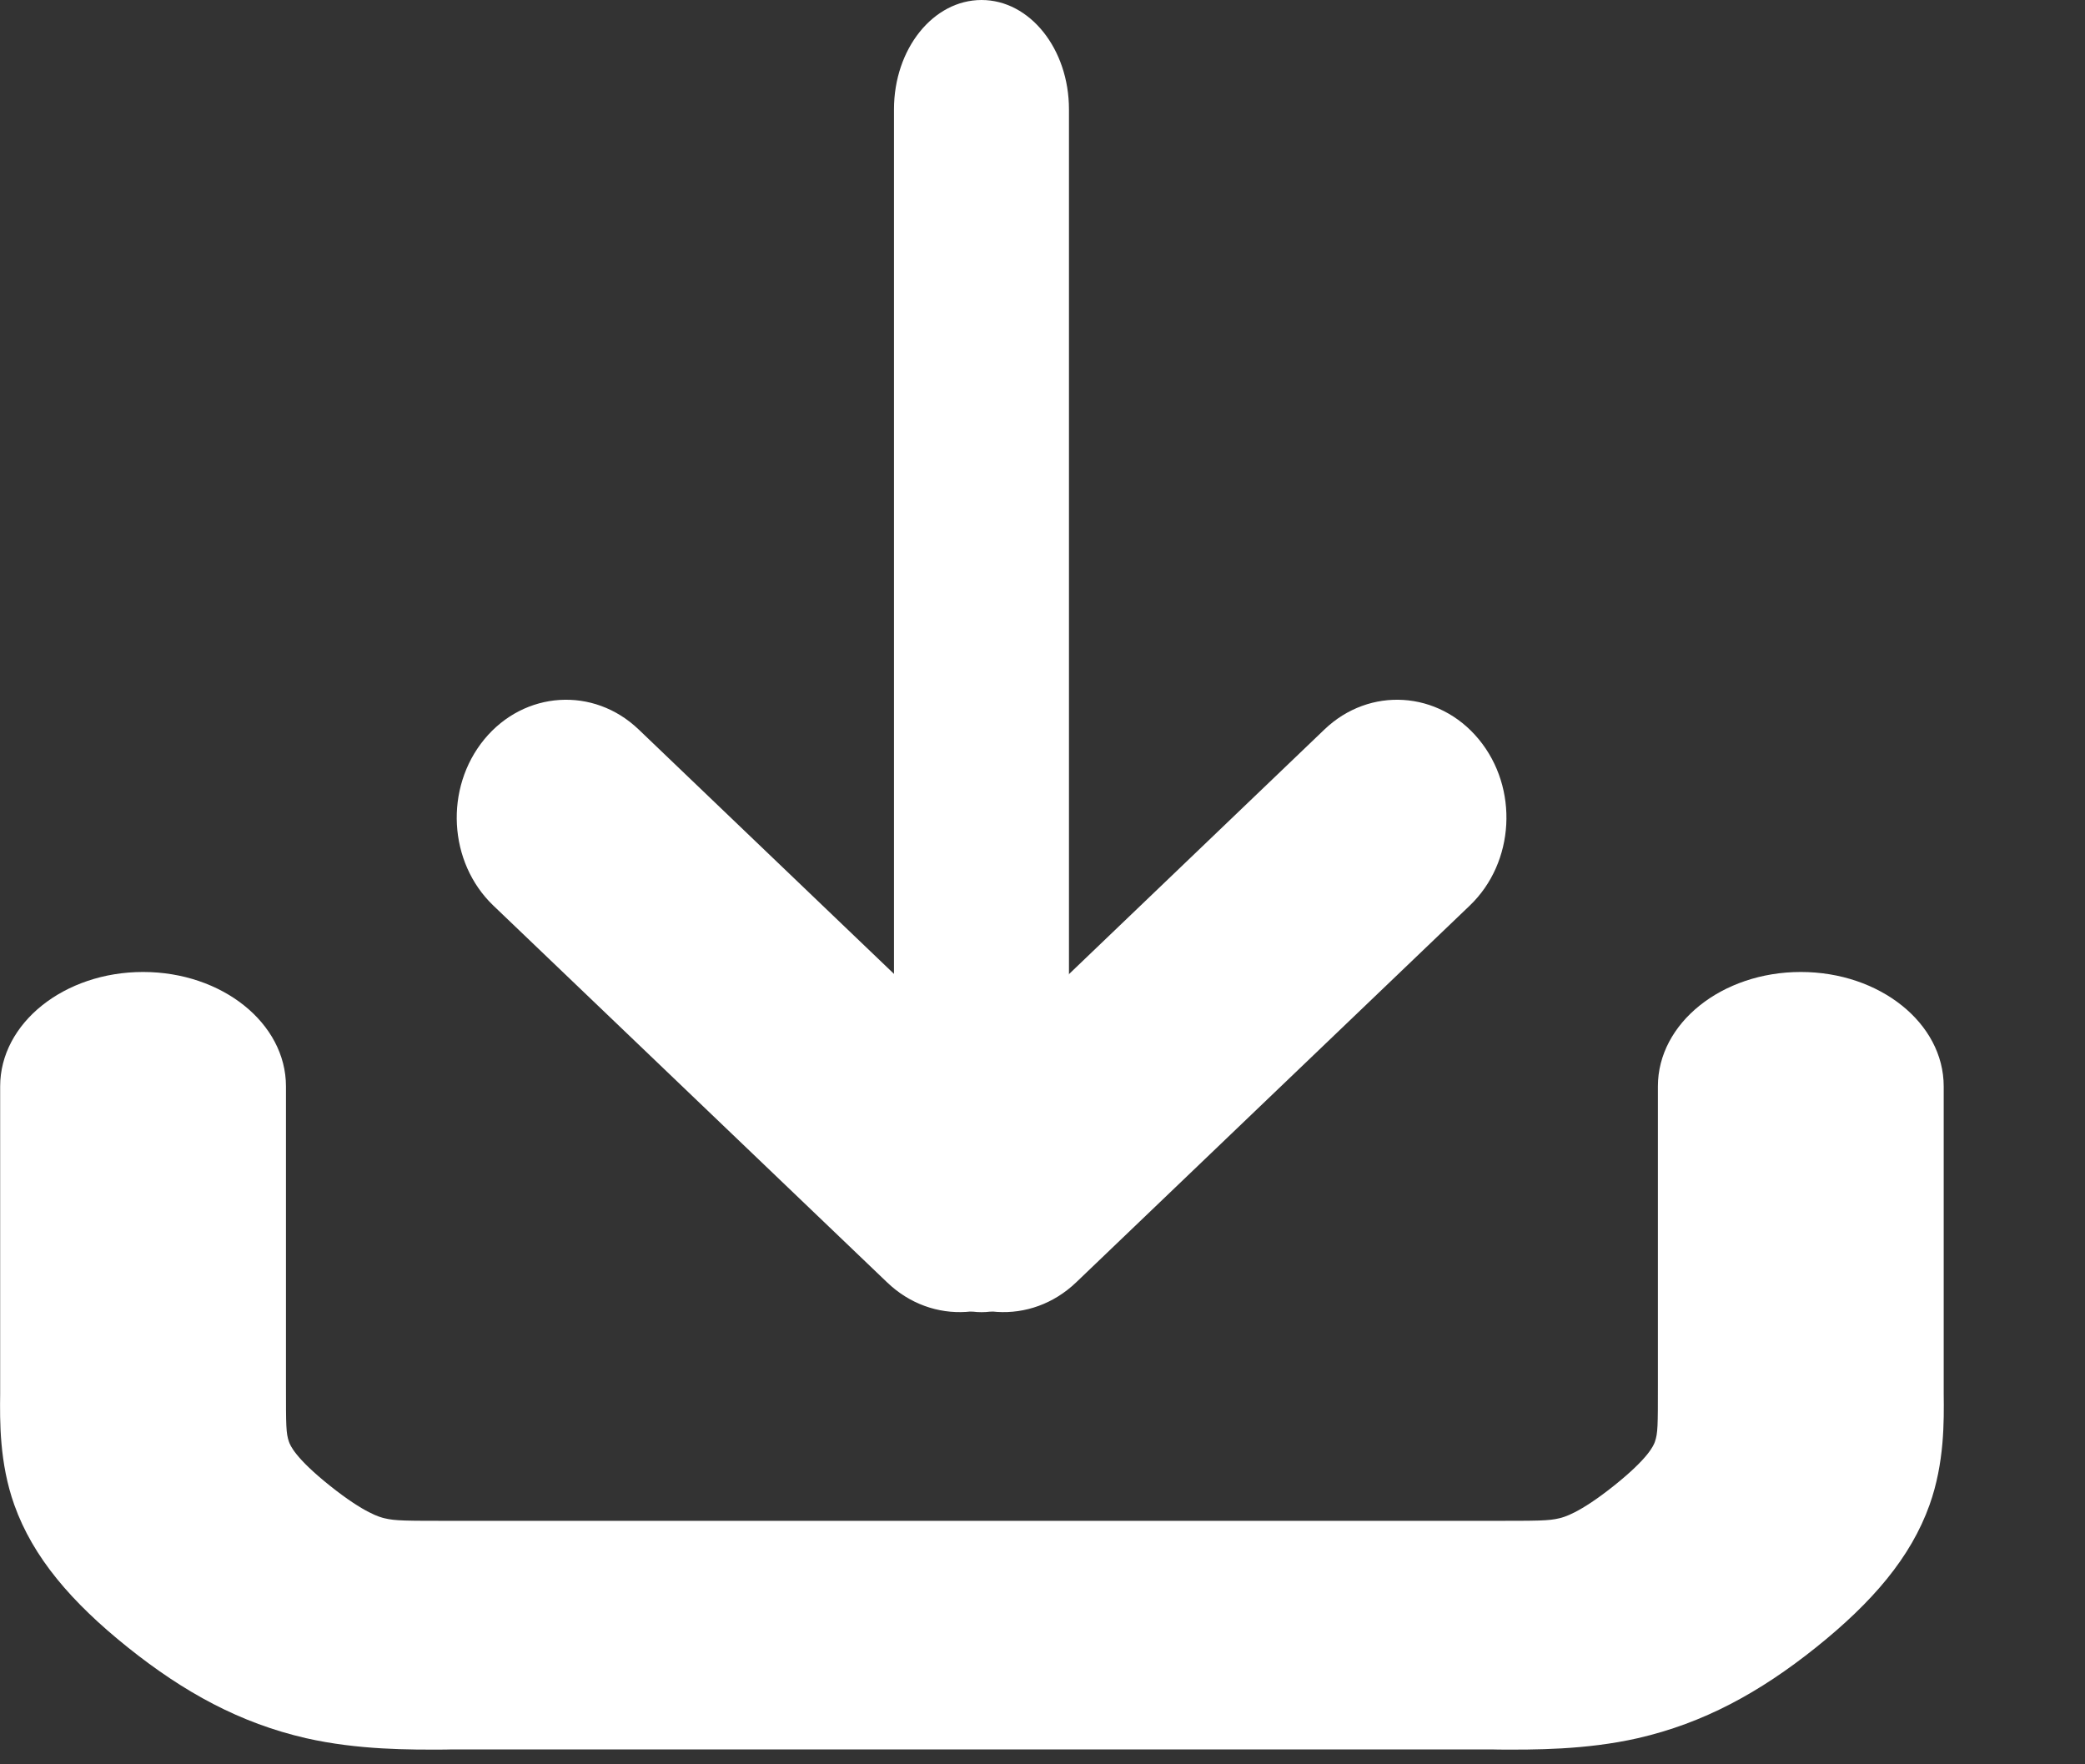 <?xml version="1.0" encoding="UTF-8"?> <svg xmlns="http://www.w3.org/2000/svg" width="13" height="11" viewBox="0 0 13 11" fill="none"><rect x="0" y="0" width="13" height="11" fill="#333333" stroke="none"/><path fill-rule="evenodd" clip-rule="evenodd" d="M0.892 6.06C1.384 6.06 1.783 6.379 1.783 6.773L1.783 8.638C1.783 8.89 1.783 8.936 1.802 8.99C1.81 9.011 1.838 9.088 2.057 9.263C2.275 9.437 2.372 9.46 2.398 9.466C2.465 9.482 2.523 9.482 2.837 9.482H9.282C9.597 9.482 9.655 9.482 9.722 9.466C9.748 9.46 9.845 9.437 10.063 9.263C10.282 9.088 10.31 9.011 10.318 8.99C10.337 8.936 10.337 8.89 10.337 8.638V6.773C10.337 6.379 10.736 6.06 11.228 6.06C11.72 6.06 12.119 6.379 12.119 6.773V8.626C12.119 8.645 12.119 8.666 12.119 8.689C12.121 8.86 12.124 9.121 12.031 9.382C11.914 9.71 11.675 9.989 11.323 10.271C10.972 10.552 10.622 10.743 10.212 10.837C9.886 10.911 9.56 10.909 9.346 10.908C9.318 10.907 9.291 10.907 9.268 10.907H2.852C2.828 10.907 2.802 10.907 2.774 10.908C2.56 10.909 2.234 10.911 1.908 10.837C1.498 10.743 1.148 10.552 0.797 10.271C0.445 9.989 0.206 9.71 0.089 9.382C-0.004 9.121 -0.001 8.86 0.001 8.689C0.001 8.666 0.001 8.645 0.001 8.626V6.773C0.001 6.379 0.4 6.06 0.892 6.06Z" fill="white"></path><path fill-rule="evenodd" clip-rule="evenodd" d="M6.12 -2.38397e-08C6.421 -3.70061e-08 6.665 0.305 6.665 0.682L6.665 7.499C6.665 7.876 6.421 8.181 6.12 8.181C5.818 8.181 5.574 7.876 5.574 7.499L5.574 0.682C5.574 0.305 5.818 -1.06732e-08 6.12 -2.38397e-08Z" fill="white"></path><path fill-rule="evenodd" clip-rule="evenodd" d="M3.02 4.609C3.27 4.306 3.701 4.279 3.982 4.548L6.437 6.898C6.718 7.167 6.743 7.631 6.493 7.934C6.243 8.237 5.812 8.265 5.531 7.995L3.076 5.646C2.795 5.377 2.77 4.913 3.02 4.609Z" fill="white"></path><path fill-rule="evenodd" clip-rule="evenodd" d="M9.22 4.609C8.97 4.306 8.539 4.279 8.258 4.548L5.804 6.898C5.522 7.167 5.497 7.631 5.747 7.934C5.997 8.237 6.428 8.265 6.71 7.995L9.164 5.646C9.445 5.377 9.471 4.913 9.22 4.609Z" fill="white"></path></svg> 